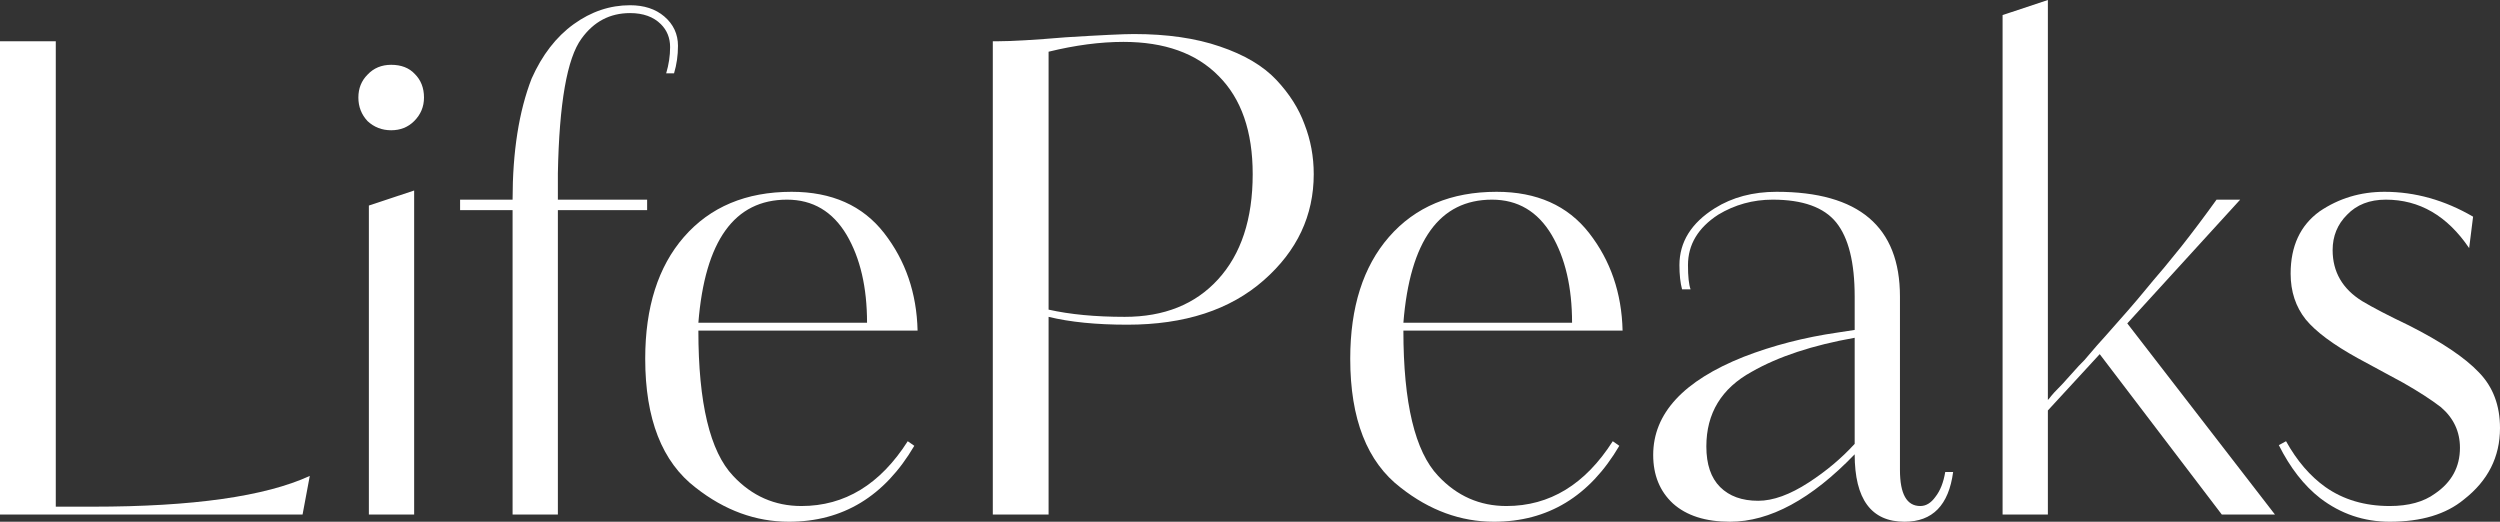 <svg width="115" height="24" viewBox="0 0 115 24" fill="none" xmlns="http://www.w3.org/2000/svg">
<rect x="0" y="0" width="115" height="24" fill="#333333" stroke="none"/>
<path d="M2.566 1.897V23.307H4.257C8.866 23.307 12.197 22.836 14.25 21.892L13.918 23.669H0V1.897H2.566Z" fill="white"/>
<path d="M19.051 8.763V23.669H16.968V9.455L19.051 8.763ZM19.504 4.487C19.504 4.908 19.353 5.27 19.051 5.571C18.769 5.852 18.417 5.992 17.994 5.992C17.572 5.992 17.209 5.852 16.907 5.571C16.626 5.27 16.485 4.908 16.485 4.487C16.485 4.065 16.626 3.714 16.907 3.433C17.189 3.132 17.552 2.981 17.994 2.981C18.457 2.981 18.82 3.122 19.081 3.403C19.363 3.684 19.504 4.045 19.504 4.487Z" fill="white"/>
<path d="M31.187 2.108C31.187 2.55 31.127 2.971 31.006 3.373H30.644C30.764 2.971 30.825 2.57 30.825 2.168C30.825 1.747 30.684 1.395 30.402 1.114C30.06 0.773 29.587 0.602 28.983 0.602C28.057 0.602 27.313 0.994 26.749 1.777C26.085 2.68 25.723 4.748 25.662 7.98V9.184H29.768V9.666H25.662V23.669H23.579V9.666H21.164V9.184H23.579C23.579 6.976 23.871 5.119 24.455 3.614C24.938 2.529 25.582 1.696 26.387 1.114C27.192 0.532 28.057 0.241 28.983 0.241C29.627 0.241 30.15 0.412 30.553 0.753C30.976 1.114 31.187 1.566 31.187 2.108Z" fill="white"/>
<path d="M36.412 8.823C38.264 8.823 39.683 9.455 40.669 10.72C41.655 11.985 42.168 13.481 42.209 15.207H32.125C32.125 18.54 32.658 20.768 33.725 21.892C34.59 22.816 35.637 23.277 36.865 23.277C38.857 23.277 40.488 22.284 41.756 20.296L42.058 20.507C40.689 22.836 38.767 24 36.291 24C34.762 24 33.333 23.478 32.004 22.434C30.454 21.25 29.68 19.272 29.68 16.502C29.68 14.133 30.273 12.266 31.461 10.901C32.668 9.516 34.319 8.823 36.412 8.823ZM32.125 14.846H39.884C39.884 13.22 39.572 11.874 38.948 10.81C38.304 9.726 37.388 9.184 36.201 9.184C33.785 9.184 32.427 11.072 32.125 14.846Z" fill="white"/>
<path d="M60.432 8.01C60.432 9.917 59.667 11.543 58.137 12.888C56.587 14.254 54.494 14.936 51.858 14.936C50.429 14.936 49.221 14.816 48.235 14.575V23.669H45.669V1.897H45.94C46.544 1.897 47.571 1.837 49.02 1.716C50.63 1.616 51.676 1.566 52.16 1.566C53.689 1.566 55.008 1.757 56.114 2.138C57.242 2.519 58.107 3.031 58.711 3.674C59.315 4.316 59.747 4.999 60.009 5.721C60.291 6.444 60.432 7.207 60.432 8.01ZM57.624 8.01C57.624 6.043 57.101 4.537 56.054 3.493C55.028 2.449 53.568 1.927 51.676 1.927C50.61 1.927 49.462 2.078 48.235 2.379V14.243C49.221 14.464 50.388 14.575 51.737 14.575C53.548 14.575 54.977 14.002 56.024 12.858C57.091 11.694 57.624 10.078 57.624 8.01Z" fill="white"/>
<path d="M68.843 8.823C70.695 8.823 72.114 9.455 73.1 10.72C74.086 11.985 74.599 13.481 74.639 15.207H64.556C64.556 18.54 65.089 20.768 66.156 21.892C67.021 22.816 68.068 23.277 69.296 23.277C71.288 23.277 72.919 22.284 74.187 20.296L74.489 20.507C73.12 22.836 71.198 24 68.722 24C67.192 24 65.763 23.478 64.435 22.434C62.885 21.25 62.111 19.272 62.111 16.502C62.111 14.133 62.704 12.266 63.892 10.901C65.099 9.516 66.75 8.823 68.843 8.823ZM64.556 14.846H72.315C72.315 13.22 72.003 11.874 71.379 10.81C70.735 9.726 69.819 9.184 68.632 9.184C66.216 9.184 64.858 11.072 64.556 14.846Z" fill="white"/>
<path d="M88.334 23.277C88.596 23.277 88.827 23.137 89.028 22.856C89.25 22.575 89.401 22.193 89.481 21.711H89.844C89.642 23.237 88.898 24 87.609 24C86.08 24 85.315 22.966 85.315 20.898C83.322 22.966 81.41 24 79.579 24C78.452 24 77.576 23.719 76.952 23.157C76.349 22.595 76.047 21.852 76.047 20.928C76.047 19.021 77.435 17.516 80.213 16.412C81.561 15.89 83 15.518 84.53 15.297L85.315 15.177V13.641C85.315 12.075 85.033 10.941 84.47 10.238C83.906 9.536 82.93 9.184 81.541 9.184C80.635 9.184 79.8 9.415 79.035 9.877C78.11 10.479 77.647 11.252 77.647 12.196C77.647 12.718 77.687 13.089 77.767 13.31H77.375C77.294 13.009 77.254 12.637 77.254 12.196C77.254 11.132 77.798 10.258 78.885 9.576C79.689 9.074 80.635 8.823 81.722 8.823C85.506 8.823 87.398 10.429 87.398 13.641V21.621C87.398 22.725 87.71 23.277 88.334 23.277ZM85.315 20.417V15.538C83.383 15.88 81.803 16.401 80.575 17.104C79.186 17.867 78.492 19.011 78.492 20.537C78.492 21.36 78.703 21.982 79.126 22.404C79.549 22.826 80.132 23.036 80.877 23.036C81.561 23.036 82.336 22.755 83.202 22.193C84.007 21.671 84.711 21.079 85.315 20.417Z" fill="white"/>
<path d="M92.119 23.669V0.693L94.202 0V18.399C94.243 18.359 94.293 18.299 94.353 18.218C94.434 18.118 94.544 17.997 94.685 17.857C94.826 17.716 94.957 17.576 95.078 17.435C95.239 17.255 95.42 17.054 95.621 16.833C95.843 16.612 95.973 16.472 96.014 16.412C96.336 16.03 96.617 15.709 96.859 15.448C97.664 14.544 98.248 13.872 98.61 13.43C98.872 13.109 99.184 12.738 99.546 12.316C99.908 11.874 100.17 11.553 100.331 11.353C100.854 10.69 101.398 9.967 101.961 9.184H103.048L97.855 14.876L104.648 23.669H102.203L96.587 16.291L94.202 18.881V23.669H92.119Z" fill="white"/>
<path d="M115 19.694C115 21.019 114.447 22.113 113.34 22.976C112.514 23.659 111.377 24 109.928 24C108.741 24 107.674 23.639 106.728 22.916C105.983 22.334 105.349 21.521 104.826 20.477L105.158 20.296C105.661 21.2 106.265 21.902 106.969 22.404C107.795 22.986 108.781 23.277 109.928 23.277C110.793 23.277 111.488 23.087 112.011 22.705C112.776 22.183 113.158 21.481 113.158 20.597C113.158 19.855 112.867 19.232 112.283 18.73C111.84 18.389 111.266 18.018 110.562 17.616L108.449 16.472C107.322 15.849 106.527 15.257 106.064 14.695C105.601 14.113 105.369 13.41 105.369 12.587C105.369 11.322 105.812 10.369 106.698 9.726C107.583 9.124 108.58 8.823 109.687 8.823C111.095 8.823 112.454 9.205 113.762 9.967L113.581 11.413C112.575 9.927 111.297 9.184 109.747 9.184C109.002 9.184 108.408 9.415 107.966 9.877C107.523 10.319 107.301 10.861 107.301 11.503C107.301 12.507 107.754 13.29 108.66 13.852C109.163 14.153 109.878 14.524 110.804 14.966C112.313 15.729 113.39 16.452 114.034 17.134C114.678 17.797 115 18.65 115 19.694Z" fill="white"/>
</svg>
